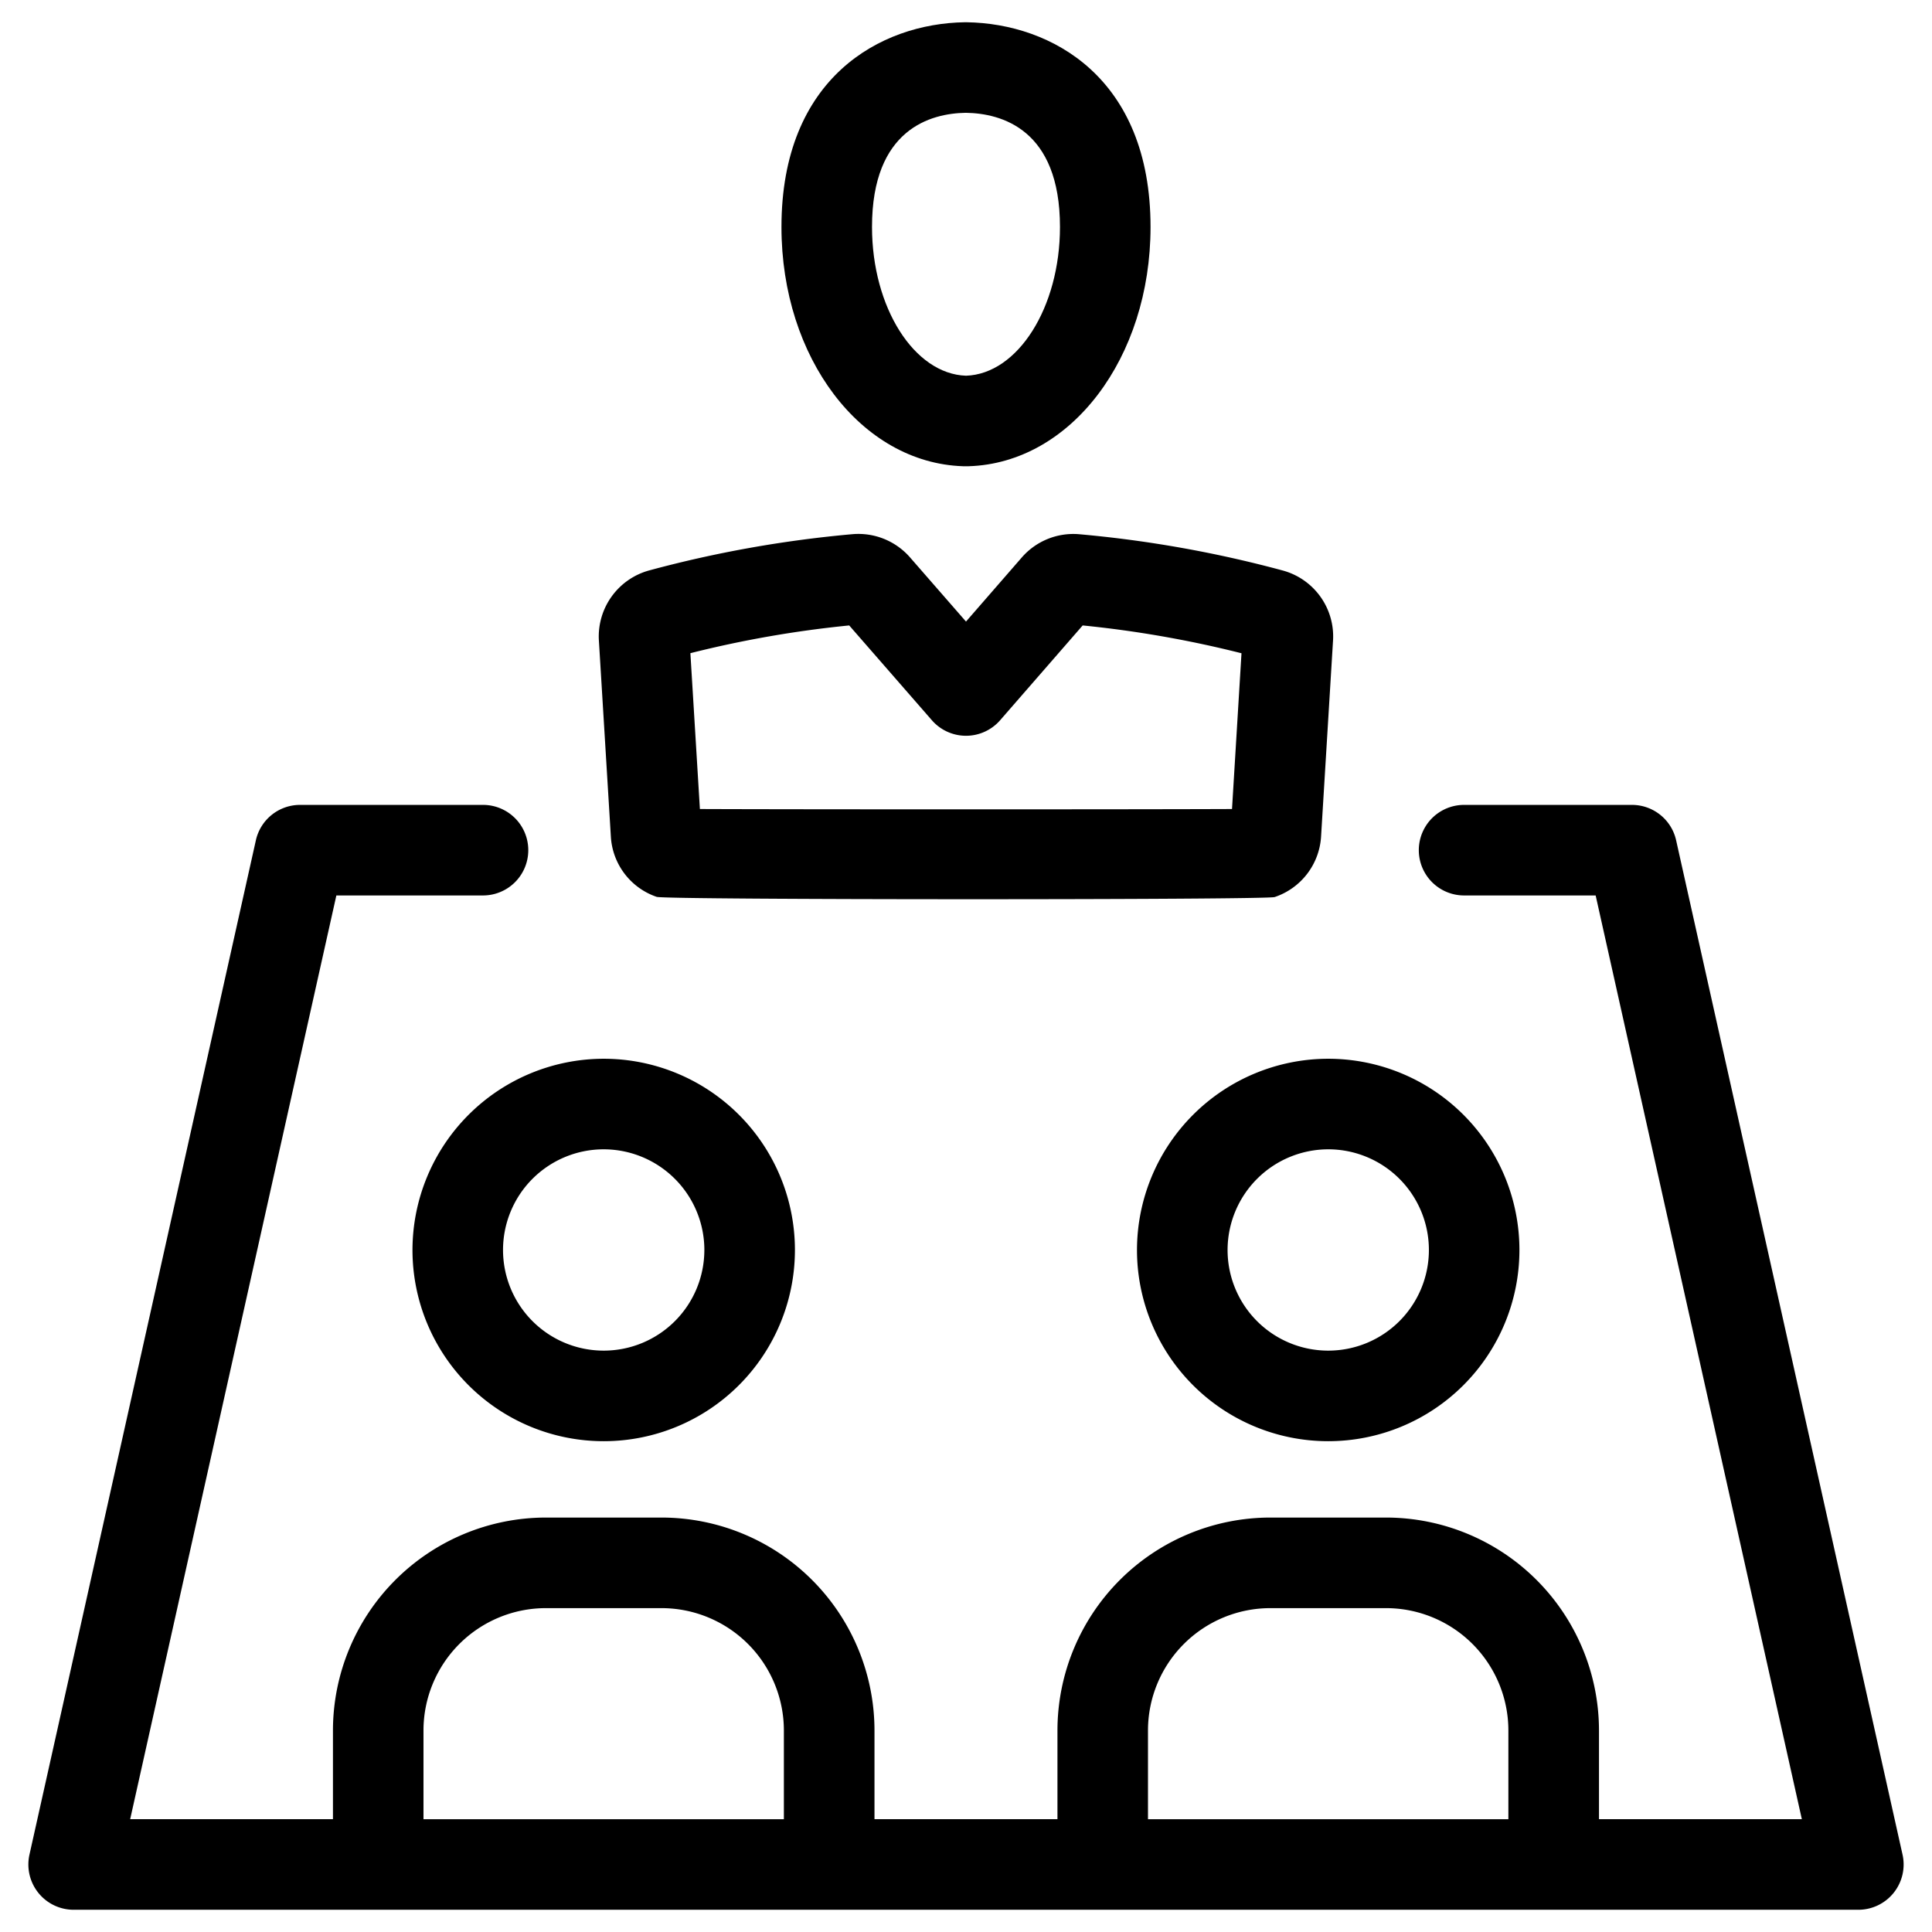 <svg xmlns="http://www.w3.org/2000/svg" height="512" viewBox="0 0 128 128" width="512" data-name="Layer 1"><path d="m63.8 30.889h.383c6.756-.213 12.043-7.167 12.043-15.851 0-9.881-6.544-13.482-12.192-13.564h-.109c-5.605.082-12.151 3.684-12.151 13.564-.003 8.676 5.275 15.624 12.026 15.851zm.19-23.415c2.329.034 6.236 1.062 6.236 7.564 0 5.326-2.79 9.739-6.225 9.854-3.436-.115-6.228-4.527-6.228-9.854-.002-6.503 3.907-7.531 6.214-7.564z"></path><path d="m40.473 55.462a4.491 4.491 0 0 0 3.033 3.957c.593.207 40.39.207 40.944.013a4.516 4.516 0 0 0 3.074-4l.795-13.032a4.524 4.524 0 0 0 -3.324-4.6 78.227 78.227 0 0 0 -13.519-2.408 4.524 4.524 0 0 0 -3.776 1.537l-3.7 4.252-3.692-4.233a4.539 4.539 0 0 0 -3.819-1.558 78.06 78.06 0 0 0 -13.471 2.4 4.536 4.536 0 0 0 -3.341 4.633l.794 13.008zm15.789-14.025 5.478 6.282a3 3 0 0 0 2.26 1.028 3 3 0 0 0 2.261-1.029l5.469-6.281a72.267 72.267 0 0 1 10.522 1.843l-.628 10.32c-6.477.028-28.776.028-35.254 0l-.63-10.325a72.037 72.037 0 0 1 10.522-1.838z"></path><path d="m126.048 122.873-15-67.2a3 3 0 0 0 -2.928-2.347h-11.12a3 3 0 0 0 0 6h8.716l13.661 61.2h-13.44v-5.884a14.118 14.118 0 0 0 -14.1-14.1h-7.678a14.118 14.118 0 0 0 -14.1 14.1v5.884h-12.122v-5.884a14.118 14.118 0 0 0 -14.1-14.1h-7.678a14.118 14.118 0 0 0 -14.1 14.1v5.884h-13.435l13.661-61.2h9.715a3 3 0 0 0 0-6h-12.12a3 3 0 0 0 -2.928 2.347l-15 67.2a3 3 0 0 0 2.928 3.654h118.24a3 3 0 0 0 2.928-3.654zm-49.991-8.23a8.111 8.111 0 0 1 8.1-8.1h7.677a8.111 8.111 0 0 1 8.1 8.1v5.884h-23.877zm-48 0a8.111 8.111 0 0 1 8.1-8.1h7.677a8.111 8.111 0 0 1 8.1 8.1v5.884h-23.877z"></path><path d="m75.328 82.815a12.669 12.669 0 1 0 12.672-12.67 12.683 12.683 0 0 0 -12.672 12.67zm12.672-6.67a6.669 6.669 0 1 1 -6.67 6.671 6.677 6.677 0 0 1 6.67-6.671z"></path><path d="m27.328 82.815a12.669 12.669 0 1 0 12.672-12.67 12.683 12.683 0 0 0 -12.672 12.67zm19.337 0a6.669 6.669 0 1 1 -6.665-6.67 6.675 6.675 0 0 1 6.666 6.67z"></path></svg>